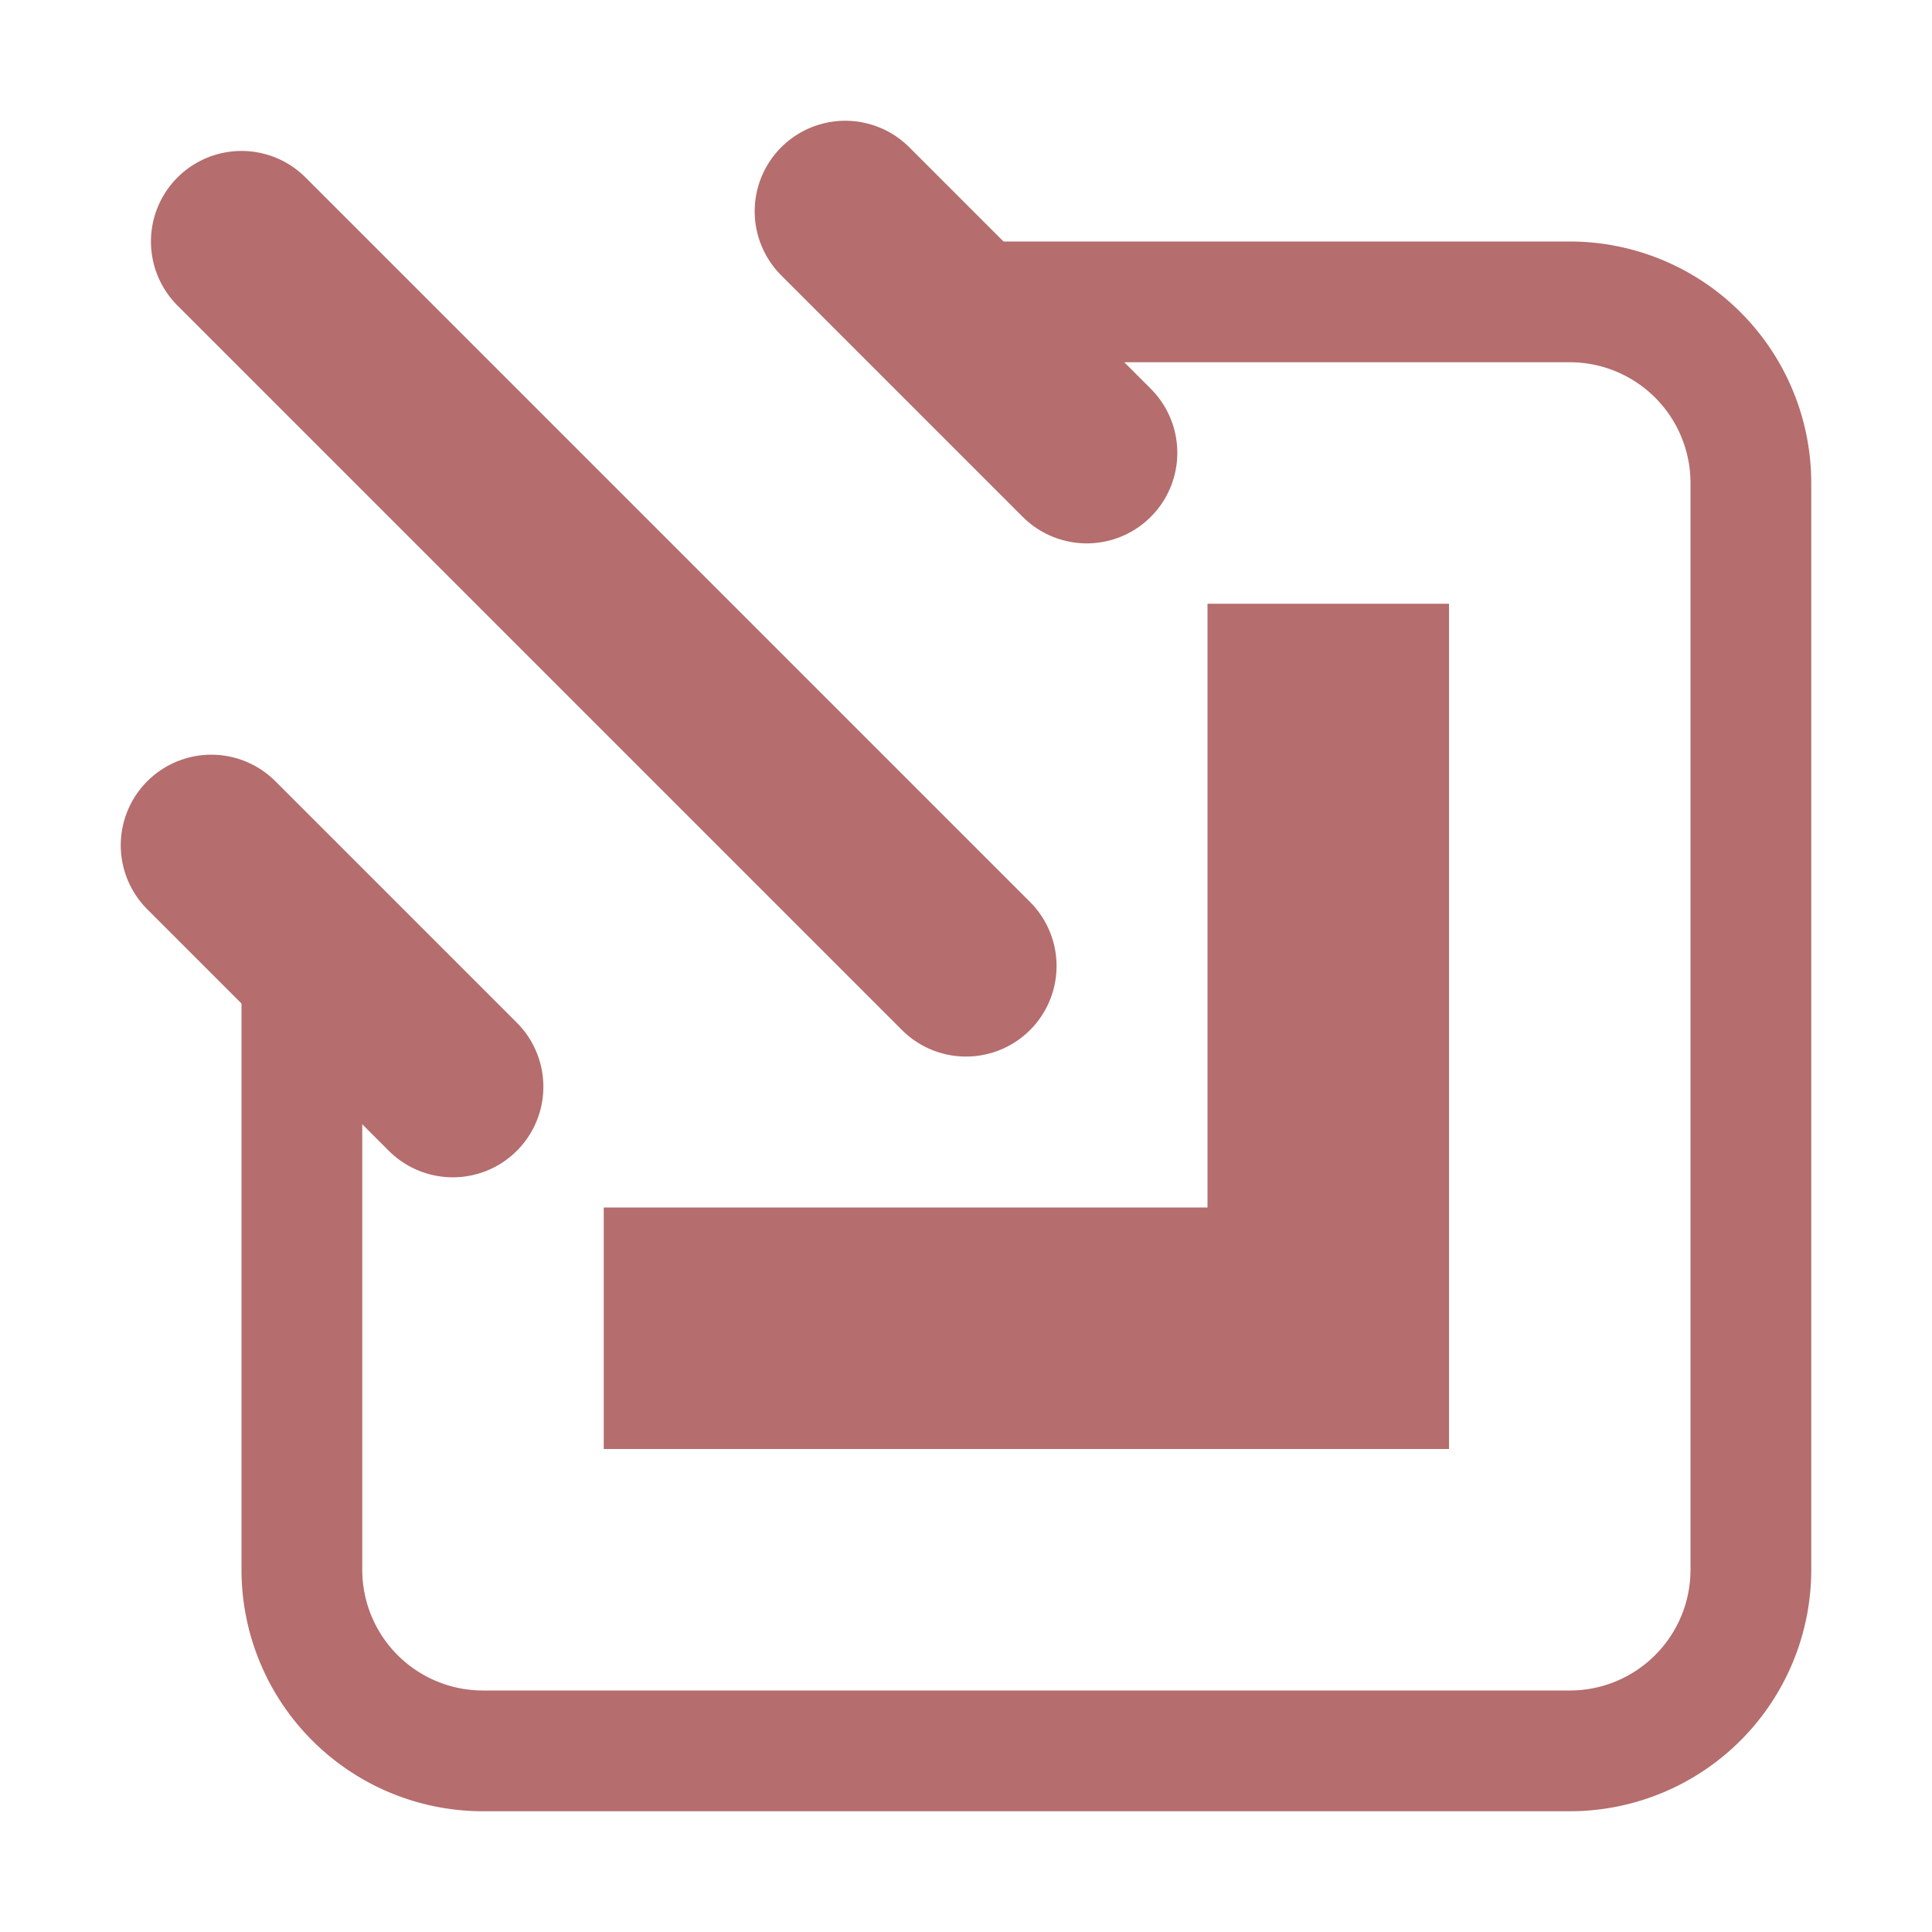 <svg xmlns="http://www.w3.org/2000/svg" width="16" height="16"><path fill="#b56d6d" d="M10 5h2v7h-7v-2h5z"/><g fill="none" stroke="#b56d6d" stroke-linecap="round"><path d="M2.5 8v5A1.5 1.5 0 0 0 4 14.5h9a1.5 1.5 0 0 0 1.5-1.5V4A1.5 1.5 0 0 0 13 2.5H8"/><path stroke-width="1.5" d="m2 2 6 6M7 1.75l2 2M1.75 7l2 2"/></g></svg>
